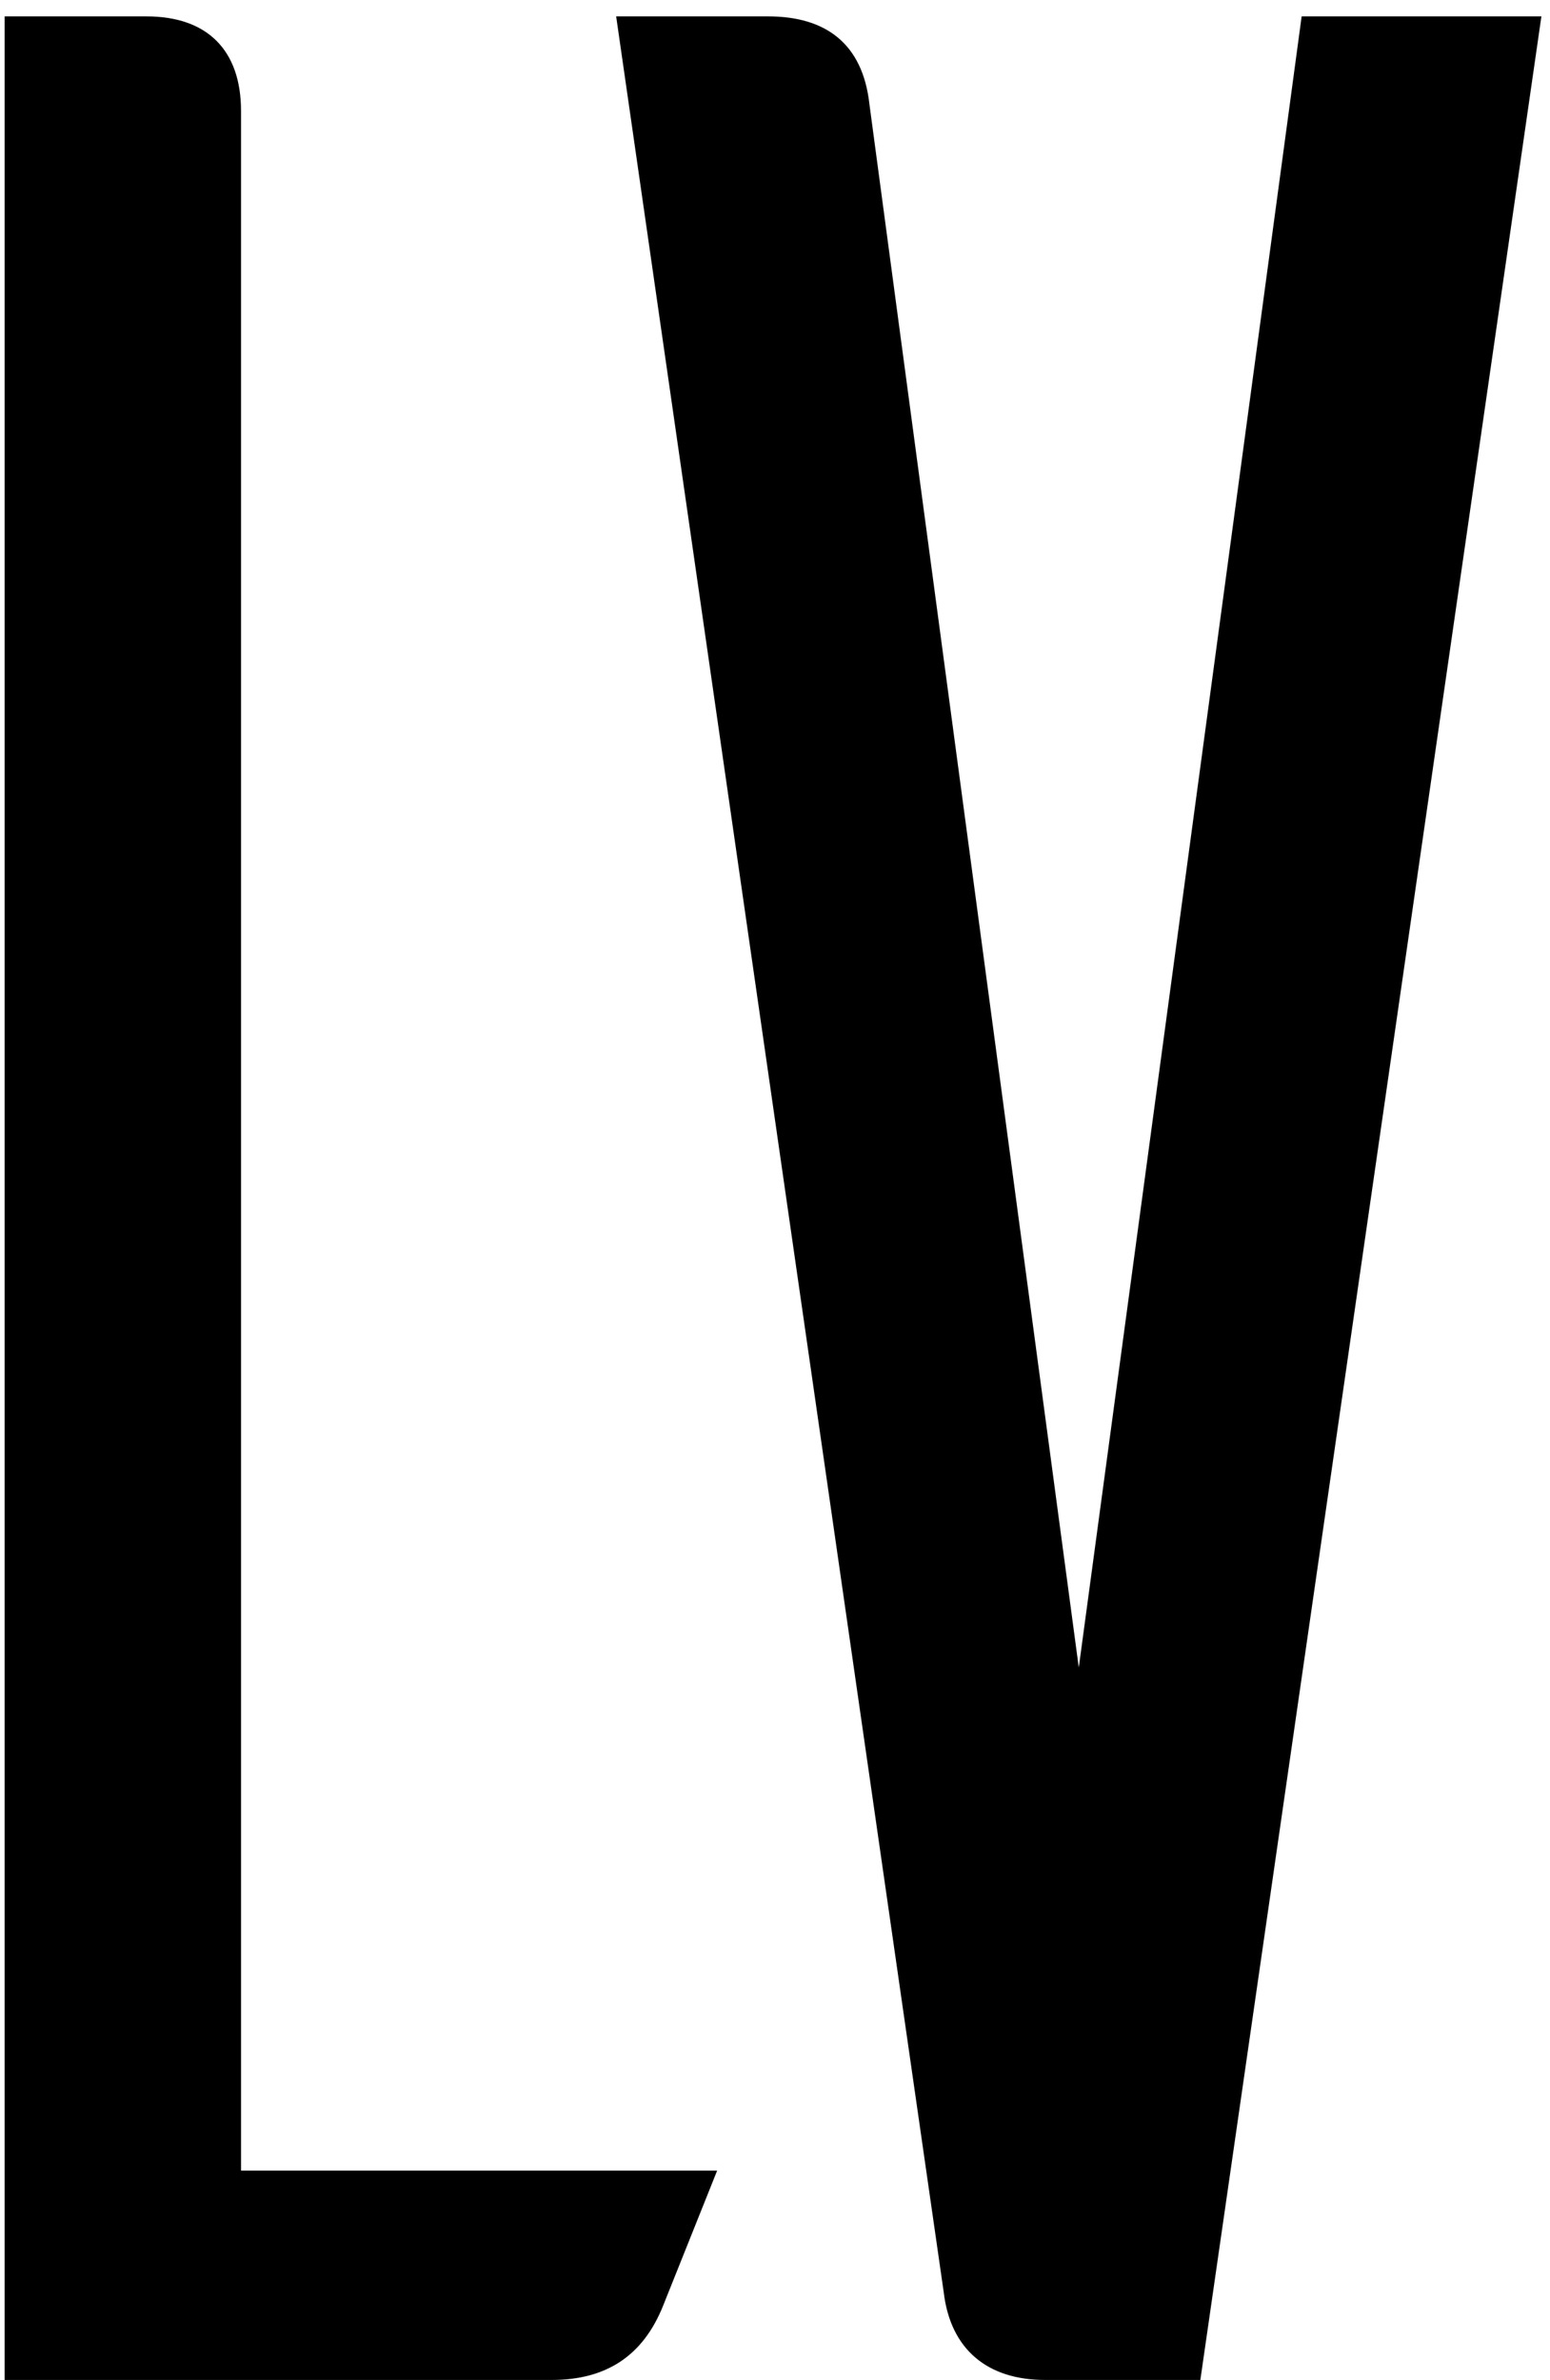 <svg width="84" height="129" viewBox="0 0 84 129" fill="none" xmlns="http://www.w3.org/2000/svg">
<path d="M13.062 6.012V117.642H38.865L35.937 124.962C34.839 127.707 32.826 128.988 29.898 128.988H0.252V0.888H7.938C11.232 0.888 13.062 2.718 13.062 6.012ZM56.633 128.988C53.522 128.988 51.509 127.341 51.143 124.23L33.392 0.888H41.627C44.738 0.888 46.751 2.352 47.117 5.646L58.463 90.375L70.541 0.888H83.534L65.051 128.988H56.633Z" fill="black"/>
</svg>
